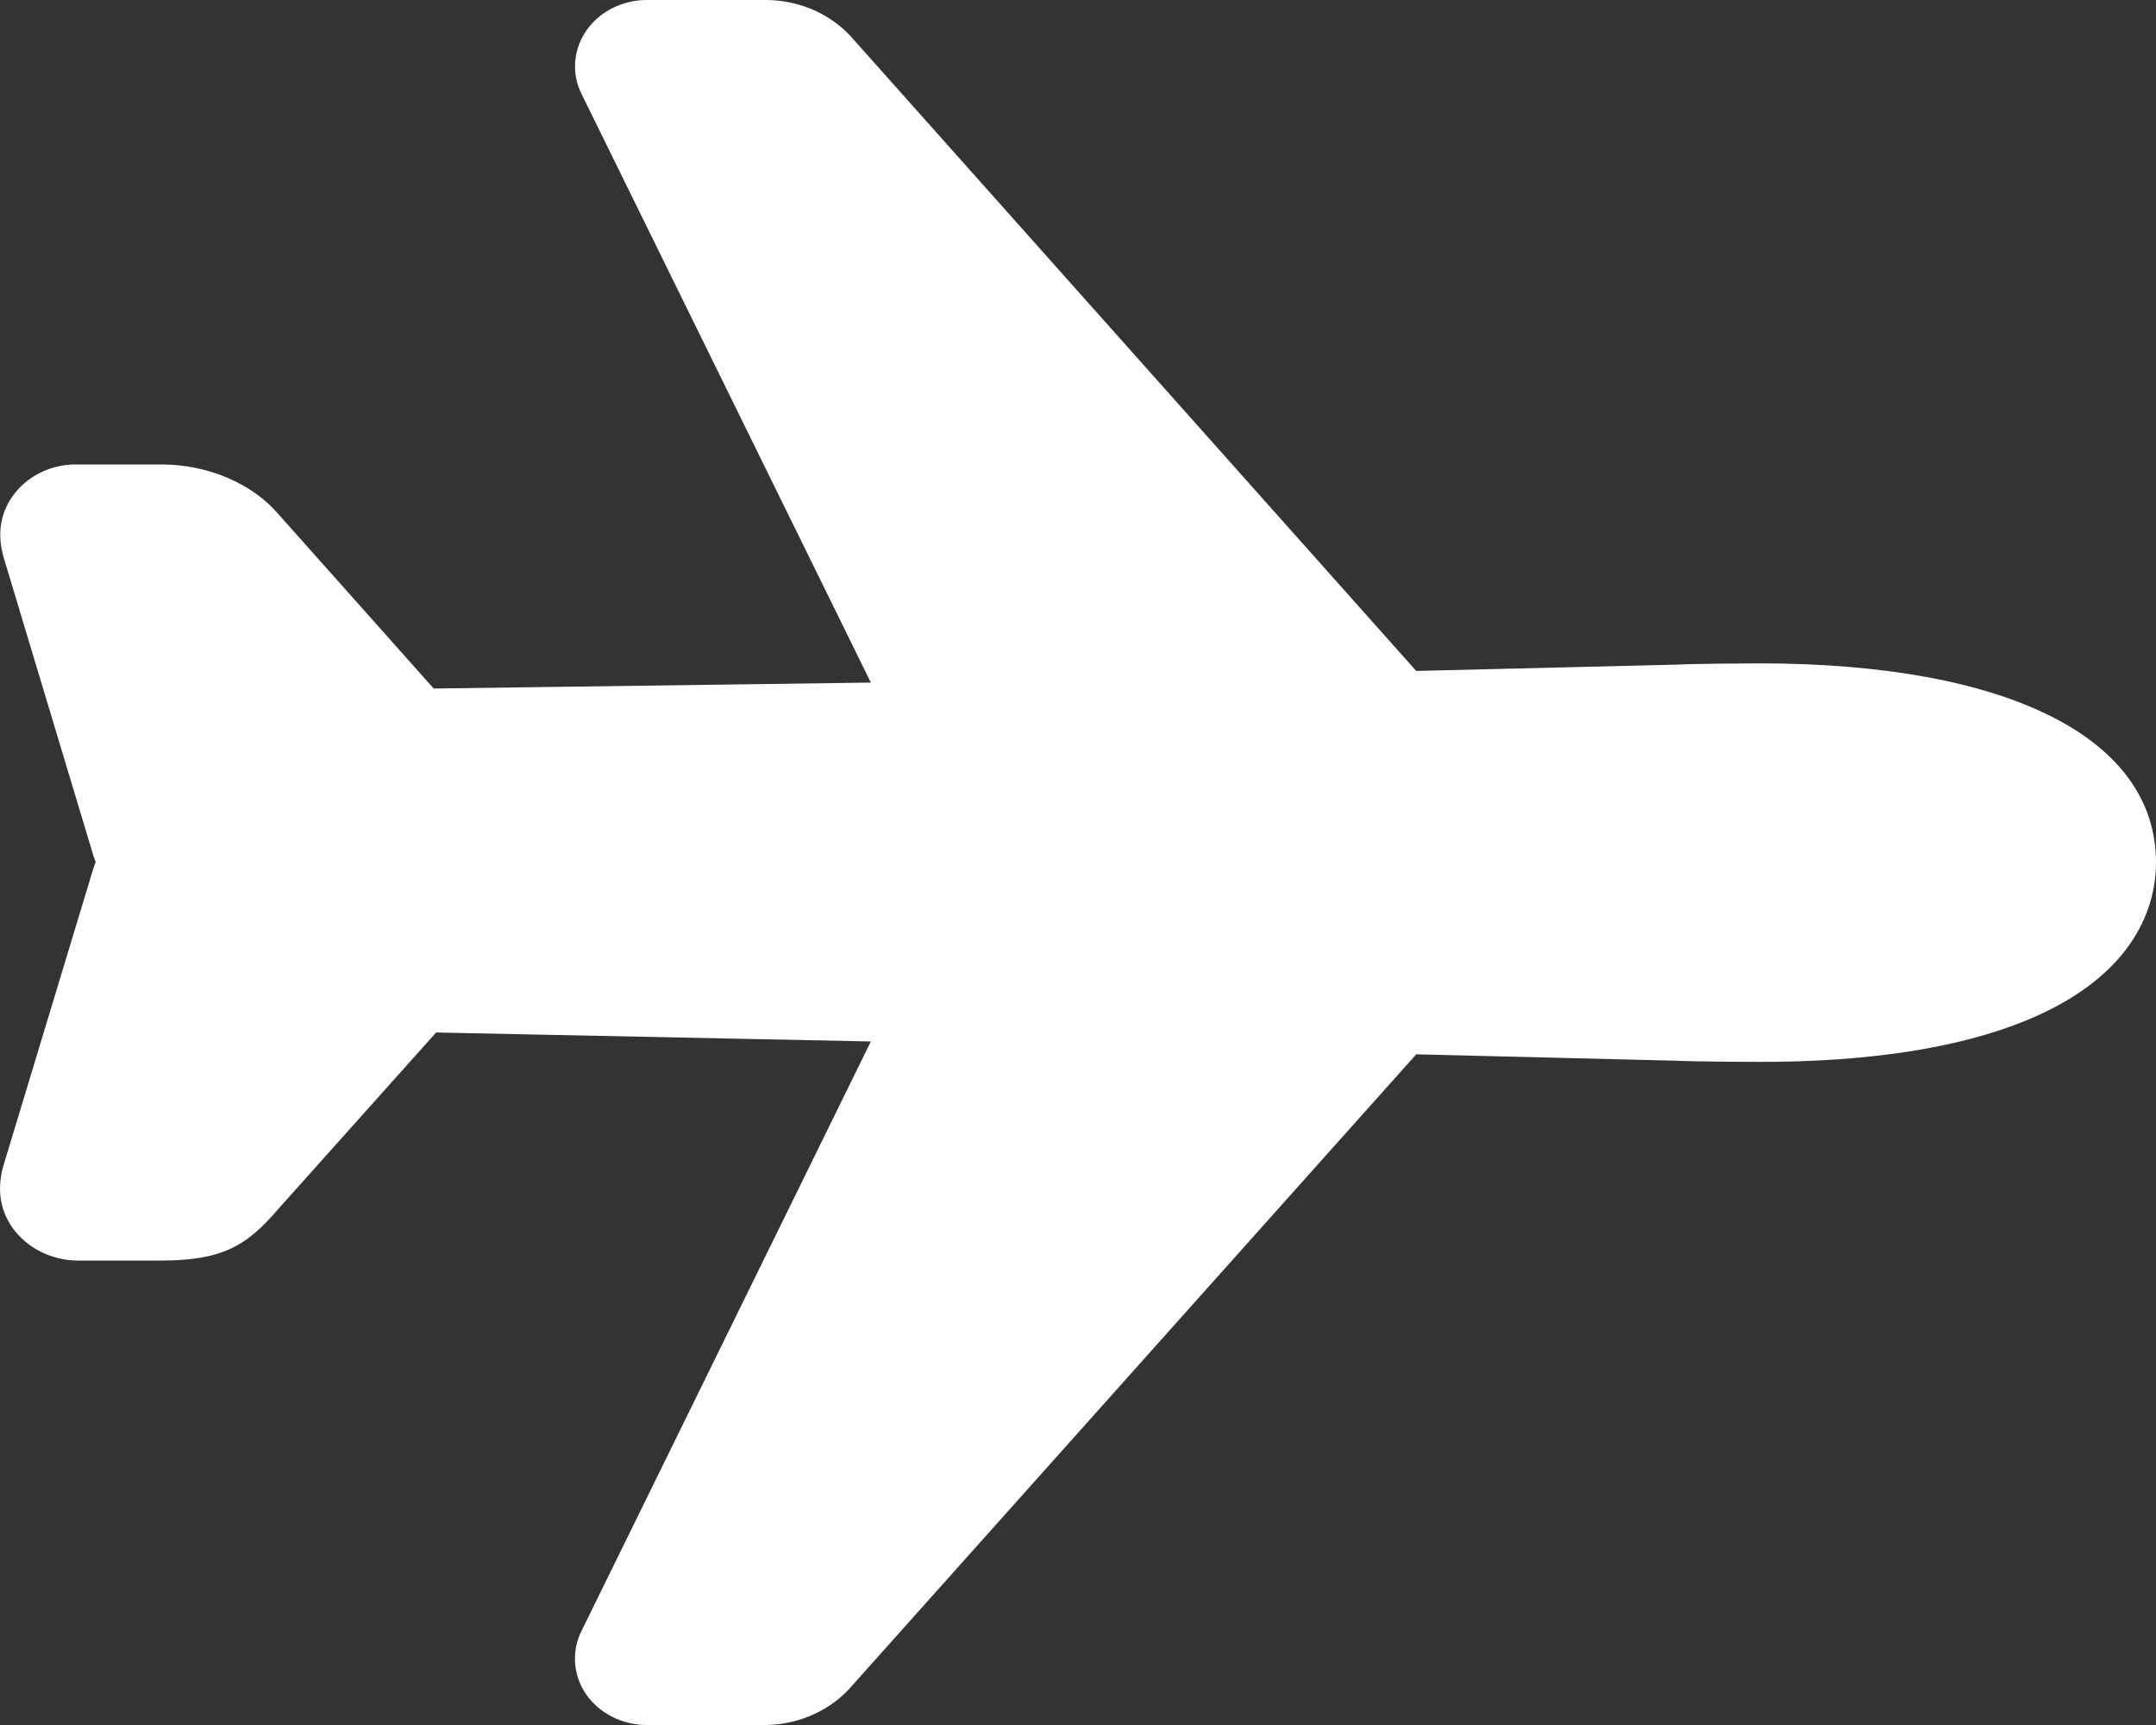 <?xml version="1.0" encoding="UTF-8"?> <svg xmlns="http://www.w3.org/2000/svg" width="25" height="20" viewBox="0 0 25 20" fill="none"><rect x="0" y="0" width="25" height="20" fill="#333333" stroke="none"/> <path d="M8.886 20H7.5C7.36 20 7.223 19.968 7.101 19.906C6.979 19.845 6.875 19.756 6.799 19.648C6.724 19.54 6.679 19.416 6.669 19.287C6.659 19.159 6.683 19.031 6.741 18.913L10.098 12.075L5.057 11.971L3.218 14.027C2.868 14.434 2.588 14.615 1.875 14.615H0.941C0.793 14.62 0.647 14.591 0.513 14.532C0.38 14.473 0.264 14.385 0.176 14.276C0.052 14.122 -0.07 13.86 0.048 13.487L1.081 10.074C1.089 10.048 1.098 10.023 1.108 9.998C1.109 9.995 1.109 9.993 1.108 9.99C1.098 9.965 1.088 9.94 1.081 9.914L0.047 6.479C-0.065 6.113 0.058 5.857 0.181 5.707C0.263 5.606 0.37 5.524 0.493 5.468C0.616 5.412 0.752 5.383 0.889 5.385H1.875C2.407 5.385 2.925 5.605 3.229 5.962L5.029 7.983L10.098 7.914L6.742 1.087C6.684 0.97 6.659 0.841 6.67 0.713C6.68 0.585 6.725 0.461 6.8 0.353C6.875 0.245 6.979 0.156 7.101 0.094C7.223 0.033 7.36 0 7.5 0H8.901C9.097 0.004 9.289 0.048 9.463 0.129C9.638 0.211 9.79 0.328 9.909 0.471L16.422 7.779L19.431 7.706C19.651 7.695 20.262 7.691 20.403 7.691C23.281 7.692 25 8.555 25 10C25 10.455 24.803 11.298 23.486 11.835C22.708 12.152 21.671 12.312 20.402 12.312C20.262 12.312 19.654 12.309 19.43 12.298L16.422 12.224L9.892 19.531C9.773 19.674 9.621 19.79 9.447 19.871C9.273 19.953 9.081 19.996 8.886 20Z" fill="white"></path> </svg> 